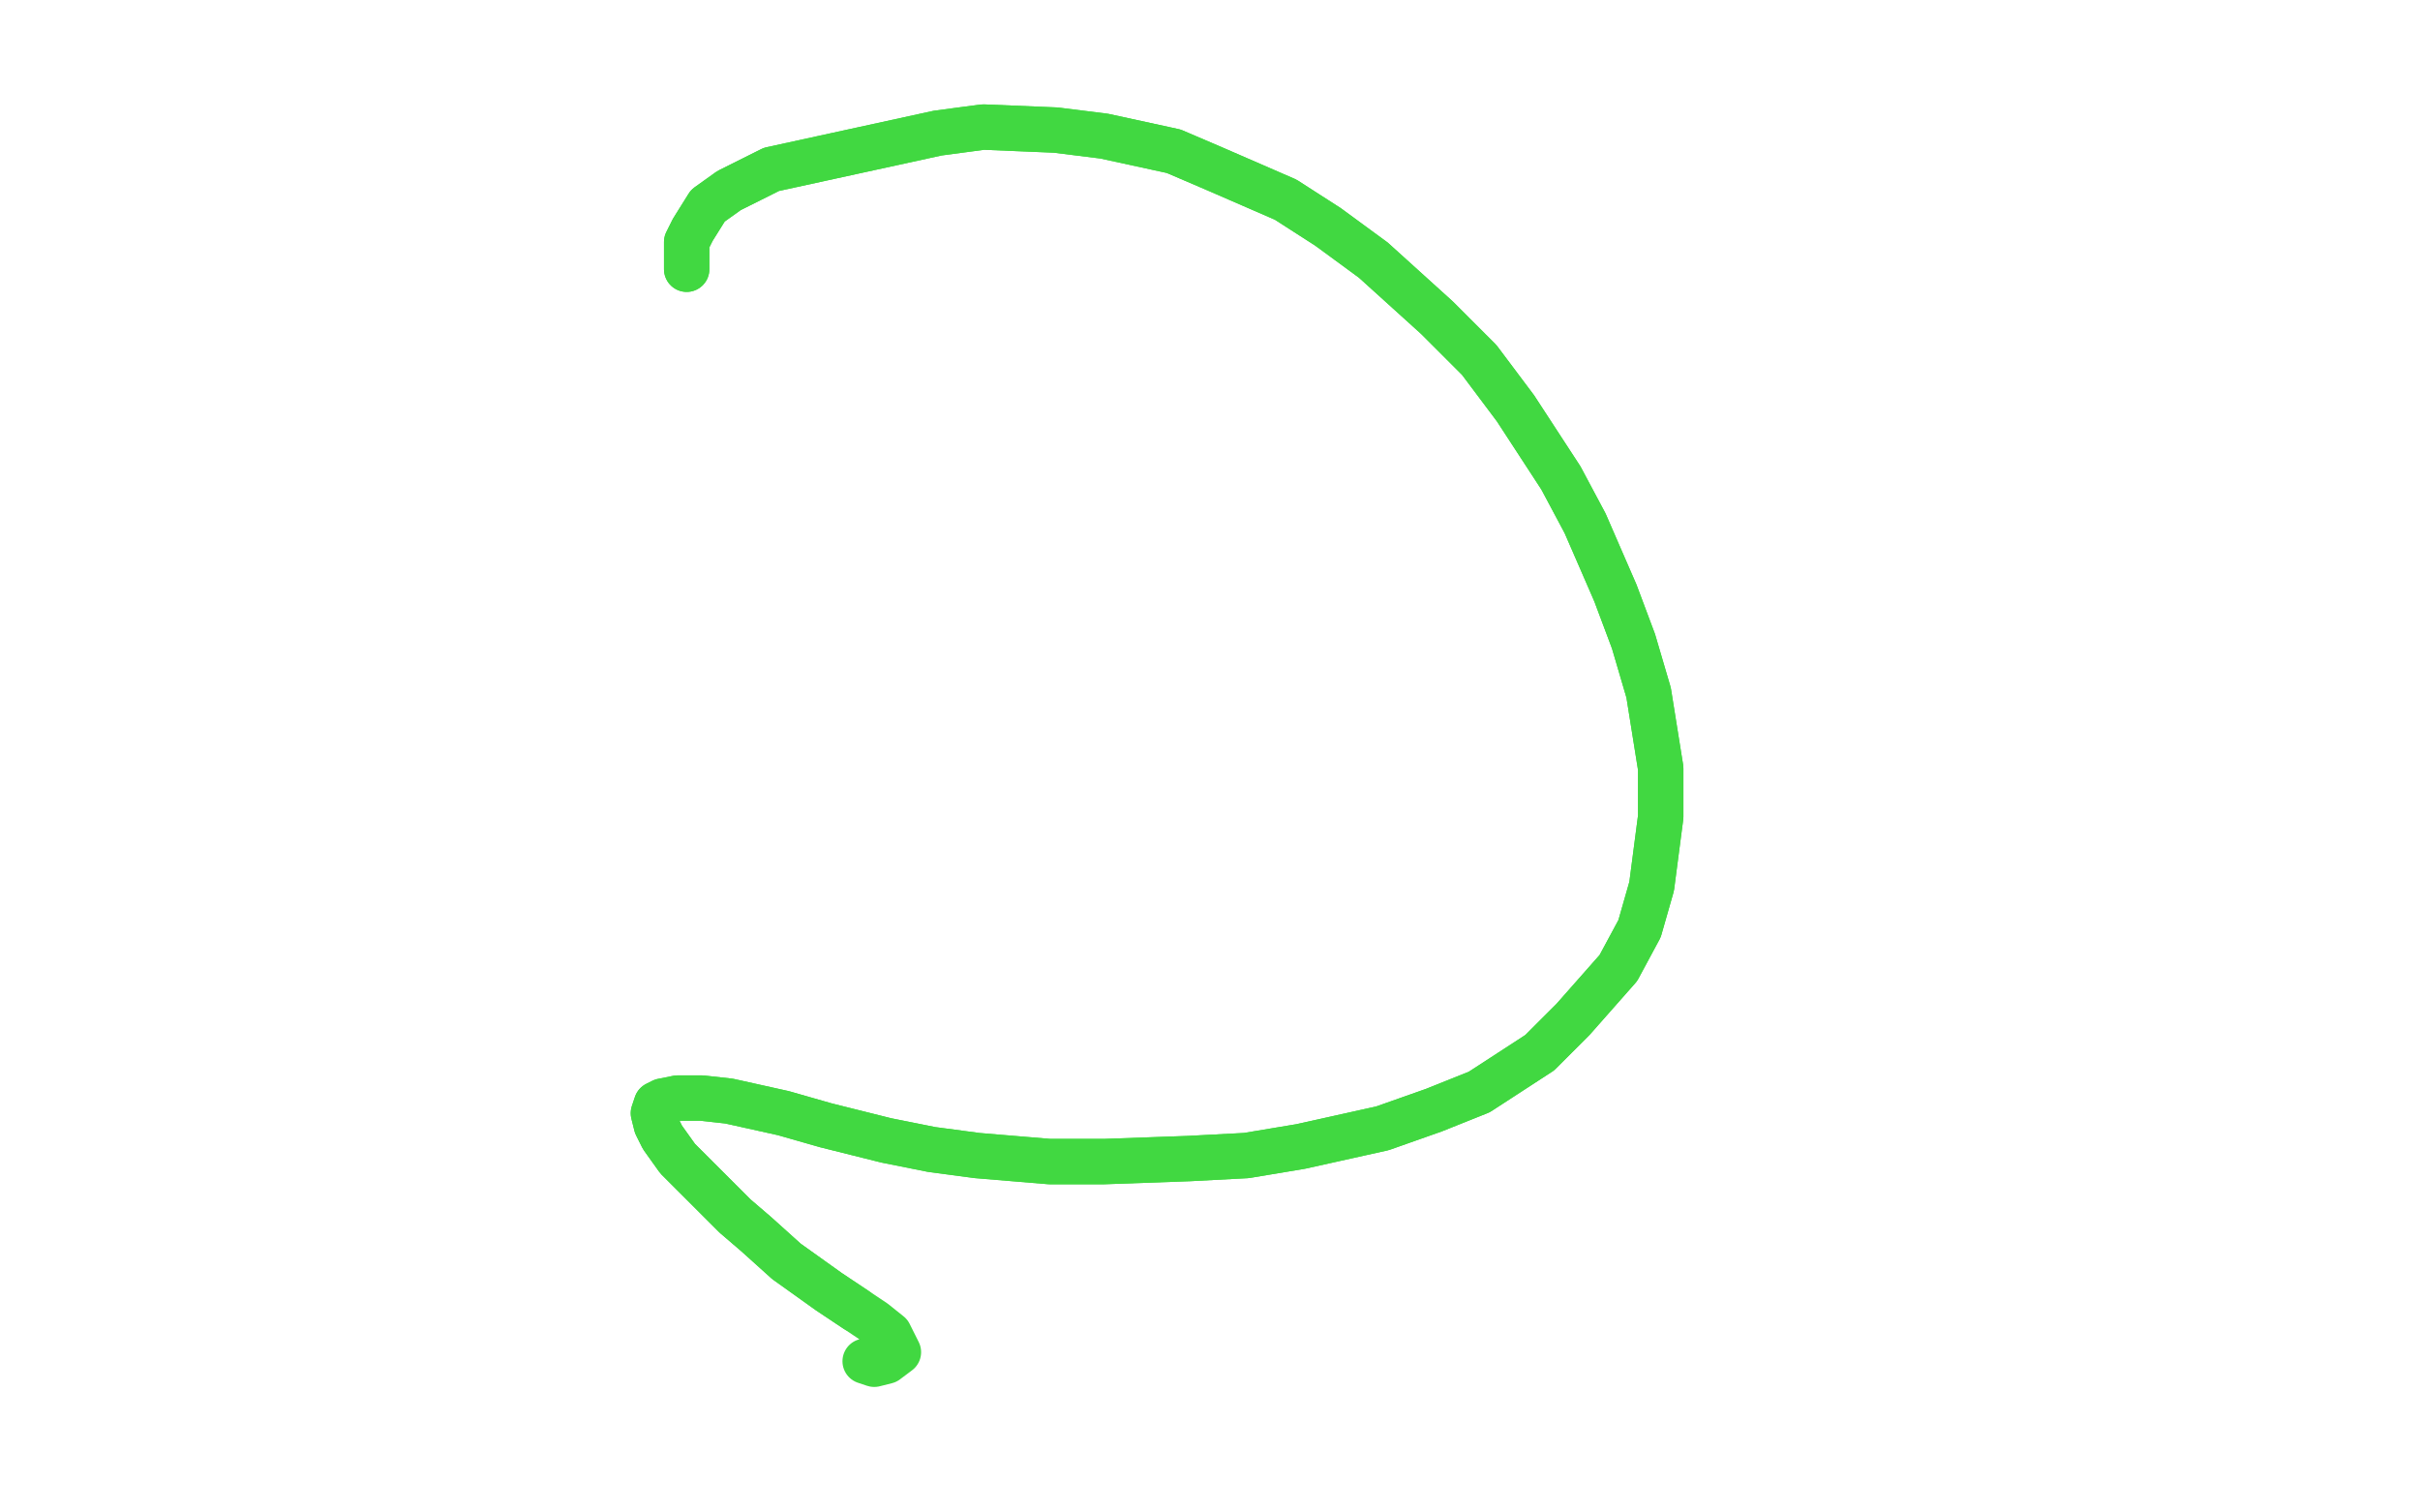 <?xml version="1.0" standalone="no"?>
<!DOCTYPE svg PUBLIC "-//W3C//DTD SVG 1.1//EN"
"http://www.w3.org/Graphics/SVG/1.1/DTD/svg11.dtd">

<svg width="800" height="500" version="1.1" xmlns="http://www.w3.org/2000/svg" xmlns:xlink="http://www.w3.org/1999/xlink" style="stroke-antialiasing: false"><desc>This SVG has been created on https://colorillo.com/</desc><rect x='0' y='0' width='800' height='500' style='fill: rgb(255,255,255); stroke-width:0' /><polyline points="227,89 227,86 227,86 227,80 227,80 229,76 229,76 234,68 234,68 241,63 241,63 255,56 255,56 310,44 325,42 349,43 365,45 388,50 402,56 425,66 439,75 454,86 475,105 489,119 501,135 516,158 524,173 534,196 540,212 545,229 549,254 549,270 546,293 542,307 535,320 520,337 509,348 489,361 474,367 457,373 430,379 412,382 393,383 365,384 347,384 323,382 308,380 293,377 273,372 259,368 241,364 232,363 224,363 219,364 217,365 216,368 217,372 219,376 224,383 229,388 234,393 243,402 250,408 260,417 267,422 274,427 283,433" style="fill: none; stroke: #41d841; stroke-width: 15; stroke-linejoin: round; stroke-linecap: round; stroke-antialiasing: false; stroke-antialias: 0; opacity: 1.0"/>
<polyline points="227,89 227,86 227,86 227,80 227,80 229,76 229,76 234,68 234,68 241,63 241,63 255,56 310,44 325,42 349,43 365,45 388,50 402,56 425,66 439,75 454,86 475,105 489,119 501,135 516,158 524,173 534,196 540,212 545,229 549,254 549,270 546,293 542,307 535,320 520,337 509,348 489,361 474,367 457,373 430,379 412,382 393,383 365,384 347,384 323,382 308,380 293,377 273,372 259,368 241,364 232,363 224,363 219,364 217,365 216,368 217,372 219,376 224,383 229,388 234,393 243,402 250,408 260,417 267,422 274,427 283,433 289,437 294,441 296,445 297,447 293,450 289,451 286,450" style="fill: none; stroke: #41d841; stroke-width: 15; stroke-linejoin: round; stroke-linecap: round; stroke-antialiasing: false; stroke-antialias: 0; opacity: 1.0"/>
</svg>
